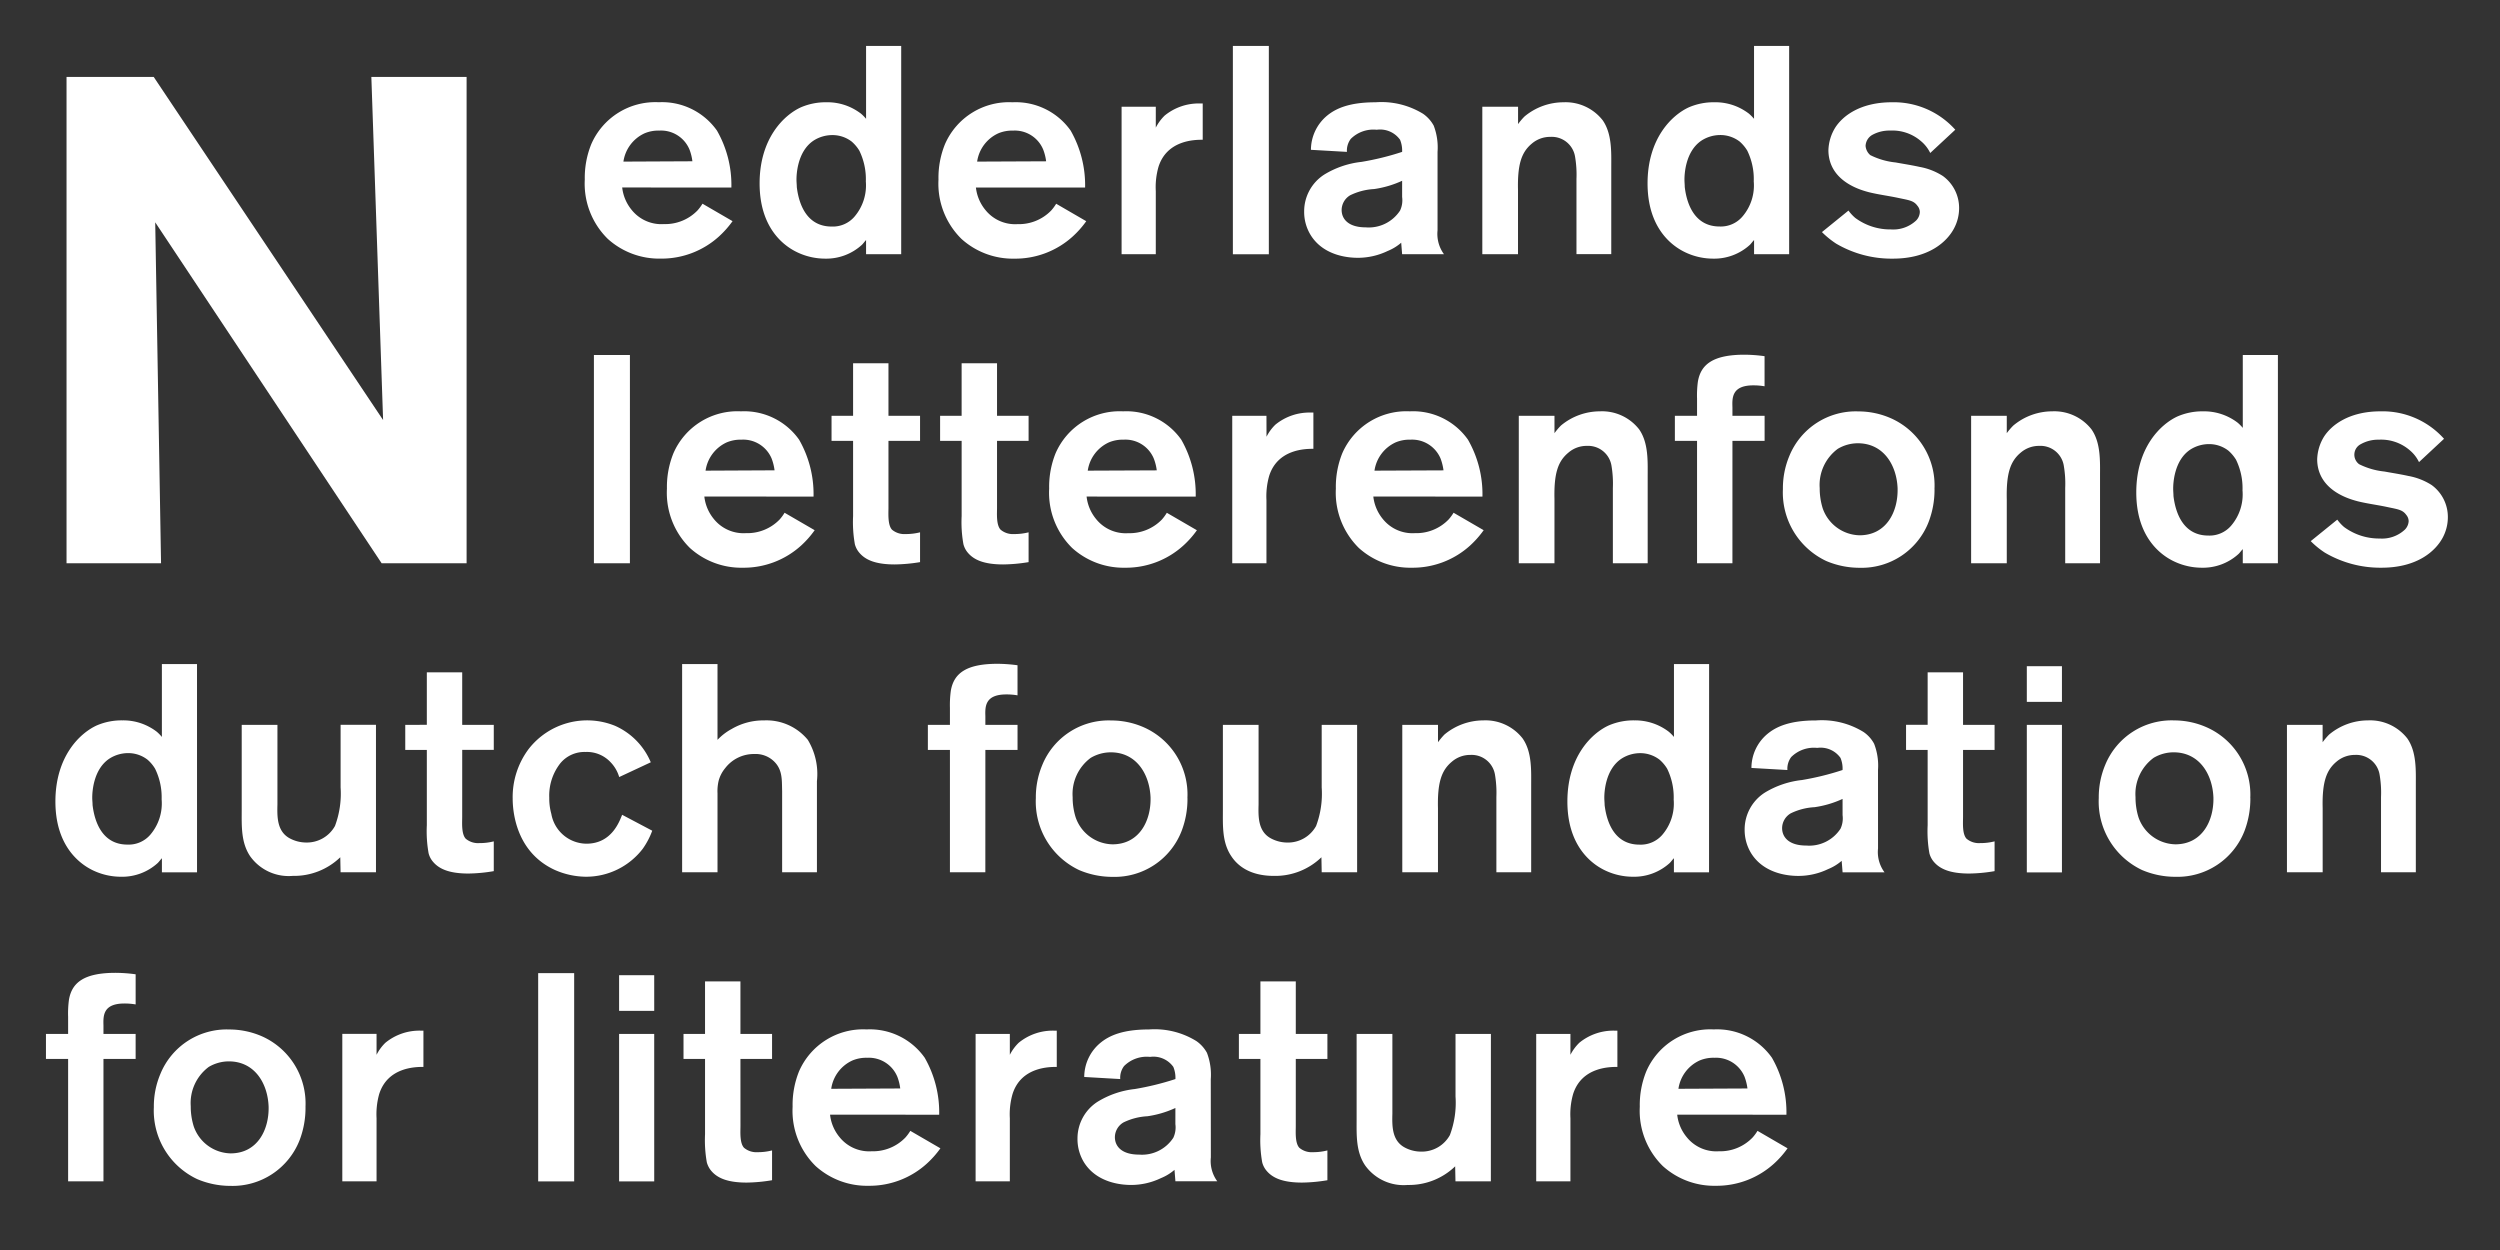 <svg xmlns="http://www.w3.org/2000/svg" xmlns:xlink="http://www.w3.org/1999/xlink" width="272" height="136" viewBox="0 0 272 136">
  <rect x="0" y="0" width="272" height="136" fill="#333333" stroke="none"/>
  <defs>
    <clipPath id="clip-path">
      <rect id="Rectangle_928" data-name="Rectangle 928" width="261.325" height="124.017" fill="none"/>
    </clipPath>
    <clipPath id="clip-letterenfonds">
      <rect width="272" height="136"/>
    </clipPath>
  </defs>
  <g id="letterenfonds" clip-path="url(#clip-letterenfonds)">
    <g id="Group_11218" data-name="Group 11218" transform="translate(5 5)">
      <g id="Group_11217" data-name="Group 11217" transform="translate(0 0)" clip-path="url(#clip-path)">
        <path id="Path_13437" data-name="Path 13437" d="M207.175,9.114a8.973,8.973,0,0,0-6.9-2.987c-3.472,0-5.364,1.511-6.162,2.761a4.943,4.943,0,0,0-.741,2.475c.033,3.466,3.724,4.365,4.429,4.555,1.029.253,2.088.385,3.145.609,1.191.257,1.7.288,2.116.869a1.07,1.07,0,0,1,.256.67,1.381,1.381,0,0,1-.41.934,3.643,3.643,0,0,1-2.732.962,6.389,6.389,0,0,1-3.883-1.253,4.584,4.584,0,0,1-.738-.8l-2.888,2.342a9.771,9.771,0,0,0,1.541,1.253,11.9,11.9,0,0,0,6.162,1.637c3.917,0,5.906-1.831,6.677-3.305a4.683,4.683,0,0,0,.545-2.186,4.3,4.3,0,0,0-1.766-3.5,6.953,6.953,0,0,0-2.535-.992c-.866-.193-1.732-.323-2.6-.482a7.941,7.941,0,0,1-2.763-.8,1.47,1.47,0,0,1-.512-1,1.45,1.45,0,0,1,.706-1.186,3.845,3.845,0,0,1,1.962-.484,4.75,4.75,0,0,1,3.366,1.157,3.845,3.845,0,0,1,1,1.283ZM185.246,14.7a5.189,5.189,0,0,1-1.222,3.853,3.091,3.091,0,0,1-2.5,1.089c-2.532,0-3.529-2.15-3.782-4.3,0-.259-.032-.513-.032-.808,0-.477.063-3.08,1.894-4.265a3.776,3.776,0,0,1,1.958-.577,3.457,3.457,0,0,1,2.151.706,4.21,4.21,0,0,1,.832.994,7.067,7.067,0,0,1,.705,3.306M189.1,0H185.28V7.928a4.749,4.749,0,0,0-.577-.581,6.627,6.627,0,0,0-.8-.512,5.951,5.951,0,0,0-2.924-.708,6.8,6.8,0,0,0-2.792.55c-1.827.833-4.492,3.366-4.492,8.279,0,4.624,2.407,6.706,4.142,7.514a7.066,7.066,0,0,0,2.984.67,5.757,5.757,0,0,0,4.013-1.507c.161-.161.289-.356.45-.516v1.538H189.1ZM155.717,6.613V22.656H159.6V15.7c-.064-2.761.347-4.111,1.5-5.072a3.051,3.051,0,0,1,2.023-.736A2.567,2.567,0,0,1,165.8,12a11.718,11.718,0,0,1,.161,2.471v8.18h3.786V13.223c0-1.639.095-3.658-.932-5.135a5.12,5.12,0,0,0-4.266-1.96,6.627,6.627,0,0,0-4.238,1.543,6.742,6.742,0,0,0-.705.833V6.613Zm-8.725,9.819a2.621,2.621,0,0,1-.224,1.478,4.074,4.074,0,0,1-3.725,1.827c-1.924,0-2.632-.929-2.632-1.894a1.884,1.884,0,0,1,.933-1.6,6.756,6.756,0,0,1,2.6-.674,11.02,11.02,0,0,0,3.049-.9Zm3.854-4.91a6.64,6.64,0,0,0-.418-2.856A3.776,3.776,0,0,0,149.27,7.38,8.669,8.669,0,0,0,144.1,6.128c-2.792,0-4.3.642-5.3,1.478A4.859,4.859,0,0,0,137.07,11.3l3.917.225a2.117,2.117,0,0,1,.418-1.414,3.492,3.492,0,0,1,2.827-.994,2.663,2.663,0,0,1,2.536,1.09,3.126,3.126,0,0,1,.224,1.318,29.518,29.518,0,0,1-4.429,1.089,9.813,9.813,0,0,0-4.046,1.382,4.751,4.751,0,0,0-2.183,4.013,4.8,4.8,0,0,0,.708,2.568c1.475,2.374,4.363,2.472,5.135,2.472a7.5,7.5,0,0,0,3.24-.741,5.273,5.273,0,0,0,1.475-.9l.1,1.25h4.554a3.743,3.743,0,0,1-.7-2.6ZM132.491,0h-3.913V22.661h3.913Zm-12.3,6.613H116.47V22.656h3.721V15.79a8.036,8.036,0,0,1,.291-2.629c.93-2.956,4.014-2.956,4.815-2.956V6.257h-.324a5.846,5.846,0,0,0-3.817,1.318,4.986,4.986,0,0,0-.965,1.314Zm-19.437,5.97a4.008,4.008,0,0,1,2.31-3.081,3.885,3.885,0,0,1,1.6-.292,3.346,3.346,0,0,1,3.273,2.054,5.369,5.369,0,0,1,.323,1.285ZM112.5,15.406a11.963,11.963,0,0,0-1.573-6.2A7.318,7.318,0,0,0,104.6,6.128a7.593,7.593,0,0,0-7.346,4.559,9.708,9.708,0,0,0-.706,3.849,8.422,8.422,0,0,0,2.5,6.456,8.333,8.333,0,0,0,5.743,2.15,9.307,9.307,0,0,0,6.357-2.409,10.291,10.291,0,0,0,1.477-1.666l-3.273-1.9a4.767,4.767,0,0,1-.545.74,4.892,4.892,0,0,1-3.658,1.479,4.141,4.141,0,0,1-3.5-1.546,4.632,4.632,0,0,1-1.028-2.437Zm-23.858-.7a5.246,5.246,0,0,1-1.223,3.853,3.1,3.1,0,0,1-2.5,1.089c-2.537,0-3.53-2.15-3.786-4.3,0-.259-.035-.513-.035-.808,0-.477.064-3.08,1.894-4.265a3.784,3.784,0,0,1,1.956-.577A3.428,3.428,0,0,1,87.1,10.4a4.142,4.142,0,0,1,.838.994,7.1,7.1,0,0,1,.708,3.306M92.492,0H88.67V7.928a4.281,4.281,0,0,0-.577-.581,6.548,6.548,0,0,0-.8-.512,5.949,5.949,0,0,0-2.923-.708,6.8,6.8,0,0,0-2.792.55c-1.832.833-4.492,3.366-4.492,8.279,0,4.624,2.4,6.706,4.139,7.514a7.056,7.056,0,0,0,2.985.67,5.747,5.747,0,0,0,4.011-1.507c.163-.161.292-.356.448-.516v1.538h3.822ZM62.269,12.583A4.019,4.019,0,0,1,64.581,9.5a3.879,3.879,0,0,1,1.6-.292,3.352,3.352,0,0,1,3.273,2.054,5.24,5.24,0,0,1,.319,1.285Zm11.746,2.823a11.9,11.9,0,0,0-1.57-6.2,7.32,7.32,0,0,0-6.324-3.083,7.594,7.594,0,0,0-7.348,4.559,9.756,9.756,0,0,0-.708,3.849,8.418,8.418,0,0,0,2.5,6.456,8.334,8.334,0,0,0,5.744,2.15,9.3,9.3,0,0,0,6.356-2.409,10.525,10.525,0,0,0,1.478-1.666l-3.273-1.9a4.667,4.667,0,0,1-.546.74,4.891,4.891,0,0,1-3.66,1.479,4.134,4.134,0,0,1-3.5-1.546,4.643,4.643,0,0,1-1.028-2.437ZM34.844,3.373,36.122,40.7,11.167,3.373H1.68V56.281H11.963l-.634-37.093L35.961,56.281h9.246V3.373Z" transform="translate(0.559 0)" fill="#fff"/>
        <path id="Path_13438" data-name="Path 13438" d="M246.028,34.355a8.969,8.969,0,0,0-6.9-2.988c-3.468,0-5.357,1.513-6.162,2.761a4.984,4.984,0,0,0-.74,2.476c.031,3.465,3.726,4.363,4.433,4.555,1.028.252,2.084.384,3.145.609,1.185.257,1.7.288,2.115.869a1.091,1.091,0,0,1,.26.672,1.408,1.408,0,0,1-.418.934,3.638,3.638,0,0,1-2.728.961,6.4,6.4,0,0,1-3.886-1.254,4.636,4.636,0,0,1-.734-.8l-2.888,2.34a9.365,9.365,0,0,0,1.539,1.254,11.9,11.9,0,0,0,6.161,1.637c3.915,0,5.906-1.832,6.678-3.305a4.72,4.72,0,0,0,.541-2.186,4.294,4.294,0,0,0-1.76-3.5,6.977,6.977,0,0,0-2.539-.992c-.865-.193-1.731-.321-2.595-.481a7.951,7.951,0,0,1-2.763-.8,1.289,1.289,0,0,1,.192-2.183,3.859,3.859,0,0,1,1.956-.482,4.76,4.76,0,0,1,3.369,1.155,3.811,3.811,0,0,1,1,1.286ZM224.1,39.94a5.229,5.229,0,0,1-1.223,3.853,3.087,3.087,0,0,1-2.5,1.089c-2.535,0-3.529-2.148-3.786-4.3,0-.257-.032-.513-.032-.806,0-.477.064-3.081,1.894-4.266a3.782,3.782,0,0,1,1.963-.577,3.423,3.423,0,0,1,2.144.708,4.256,4.256,0,0,1,.837.993,7.085,7.085,0,0,1,.706,3.306m3.85-14.7h-3.821v7.929a4.2,4.2,0,0,0-.577-.581,6.023,6.023,0,0,0-3.724-1.221,6.828,6.828,0,0,0-2.793.55c-1.826.833-4.494,3.366-4.494,8.279,0,4.623,2.412,6.706,4.143,7.514a7.049,7.049,0,0,0,2.985.672,5.743,5.743,0,0,0,4.011-1.509c.161-.161.288-.354.448-.514v1.537h3.821Zm-33.378,6.613V47.895h3.879V40.934c-.06-2.761.36-4.11,1.513-5.07a3.043,3.043,0,0,1,2.02-.738,2.568,2.568,0,0,1,2.664,2.118,11.463,11.463,0,0,1,.16,2.469v8.181H208.6V38.462c0-1.638.1-3.658-.929-5.135a5.133,5.133,0,0,0-4.273-1.96,6.627,6.627,0,0,0-4.234,1.543,7.363,7.363,0,0,0-.71.834V31.852Zm-8,7.9c.064,2.532-1.219,5.1-4.139,5.1a4.349,4.349,0,0,1-4.015-2.952,7.344,7.344,0,0,1-.321-2.183,4.884,4.884,0,0,1,1.964-4.269,4.276,4.276,0,0,1,2.178-.608c2.827,0,4.239,2.407,4.334,4.911m4.013.064a7.993,7.993,0,0,0-4.751-7.7,8.767,8.767,0,0,0-3.529-.741,7.8,7.8,0,0,0-7.512,4.851,9.082,9.082,0,0,0-.7,3.594,8.234,8.234,0,0,0,4.715,7.831,9.245,9.245,0,0,0,3.629.738,7.816,7.816,0,0,0,7.508-4.978,9.785,9.785,0,0,0,.644-3.592M168.606,34.58h3.5V31.852h-3.5v-.932c-.035-1.028-.065-2.379,2.276-2.379a7.173,7.173,0,0,1,1.219.1V25.367a16.429,16.429,0,0,0-2.183-.161c-3.432,0-4.751,1.059-5.07,2.923a11.267,11.267,0,0,0-.092,1.863v1.86h-2.413V34.58h2.413V47.895h3.849Zm-23.245-2.728V47.895h3.882V40.934c-.063-2.761.351-4.11,1.513-5.07a3.029,3.029,0,0,1,2.015-.738,2.575,2.575,0,0,1,2.669,2.118,11.872,11.872,0,0,1,.157,2.469v8.181h3.788V38.462c0-1.638.1-3.658-.93-5.135a5.118,5.118,0,0,0-4.267-1.96,6.629,6.629,0,0,0-4.238,1.543,6.8,6.8,0,0,0-.706.834V31.852Zm-15.7,5.97a4.007,4.007,0,0,1,2.311-3.081,3.9,3.9,0,0,1,1.6-.291,3.357,3.357,0,0,1,3.278,2.054,5.642,5.642,0,0,1,.32,1.285Zm11.746,2.823a11.9,11.9,0,0,0-1.575-6.194,7.3,7.3,0,0,0-6.32-3.084,7.606,7.606,0,0,0-7.354,4.559,9.78,9.78,0,0,0-.7,3.85,8.448,8.448,0,0,0,2.5,6.456,8.354,8.354,0,0,0,5.751,2.15,9.3,9.3,0,0,0,6.353-2.411A10.534,10.534,0,0,0,141.54,44.3l-3.274-1.9a5.045,5.045,0,0,1-.548.741,4.885,4.885,0,0,1-3.656,1.479,4.133,4.133,0,0,1-3.5-1.546,4.639,4.639,0,0,1-1.028-2.439Zm-23.5-8.793h-3.722V47.895h3.722V41.03A8.15,8.15,0,0,1,118.2,38.4c.932-2.955,4.011-2.955,4.814-2.955V31.5h-.321a5.839,5.839,0,0,0-3.815,1.318,4.917,4.917,0,0,0-.964,1.314Zm-19.443,5.97a4.017,4.017,0,0,1,2.311-3.081,3.921,3.921,0,0,1,1.6-.291,3.343,3.343,0,0,1,3.274,2.054,5.406,5.406,0,0,1,.323,1.285Zm11.746,2.823a11.953,11.953,0,0,0-1.57-6.194,7.313,7.313,0,0,0-6.326-3.084,7.6,7.6,0,0,0-7.348,4.559,9.78,9.78,0,0,0-.7,3.85,8.421,8.421,0,0,0,2.5,6.456,8.33,8.33,0,0,0,5.744,2.15,9.294,9.294,0,0,0,6.353-2.411,10.168,10.168,0,0,0,1.477-1.666l-3.272-1.9a5,5,0,0,1-.544.741,4.9,4.9,0,0,1-3.658,1.479,4.134,4.134,0,0,1-3.5-1.546,4.639,4.639,0,0,1-1.027-2.439ZM88.594,34.58h3.434V31.852H88.594V26.138H84.742v5.715H82.4V34.58h2.343v8.187a13.556,13.556,0,0,0,.193,3.047,2.316,2.316,0,0,0,.48.932c.642.766,1.735,1.279,3.851,1.279a17.928,17.928,0,0,0,2.761-.252V44.53a6.214,6.214,0,0,1-1.571.189,2.073,2.073,0,0,1-1.475-.476c-.485-.518-.388-1.735-.388-2.379Zm-11.812,0h3.437V31.852H76.782V26.138H72.933v5.715H70.589V34.58h2.344v8.187a13.768,13.768,0,0,0,.191,3.047,2.341,2.341,0,0,0,.484.932c.641.766,1.732,1.279,3.851,1.279a17.924,17.924,0,0,0,2.76-.252V44.53a6.243,6.243,0,0,1-1.574.189,2.084,2.084,0,0,1-1.479-.476c-.476-.518-.384-1.735-.384-2.379Zm-19.9,3.242a4.016,4.016,0,0,1,2.312-3.081,3.907,3.907,0,0,1,1.6-.291A3.351,3.351,0,0,1,64.068,36.5a5.43,5.43,0,0,1,.32,1.285Zm11.748,2.823a11.911,11.911,0,0,0-1.571-6.194,7.318,7.318,0,0,0-6.325-3.084,7.594,7.594,0,0,0-7.347,4.559,9.758,9.758,0,0,0-.708,3.85,8.42,8.42,0,0,0,2.5,6.456,8.331,8.331,0,0,0,5.743,2.15,9.293,9.293,0,0,0,6.356-2.411A10.328,10.328,0,0,0,68.753,44.3l-3.274-1.9a4.638,4.638,0,0,1-.544.741,4.89,4.89,0,0,1-3.658,1.479,4.141,4.141,0,0,1-3.5-1.546,4.639,4.639,0,0,1-1.028-2.439ZM48.652,25.239H44.735V47.9h3.917Z" transform="translate(14.883 8.386)" fill="#fff"/>
        <path id="Path_13439" data-name="Path 13439" d="M243.563,57.082V73.126h3.886V66.165c-.064-2.761.353-4.11,1.5-5.07a3.052,3.052,0,0,1,2.026-.74,2.568,2.568,0,0,1,2.664,2.122,11.454,11.454,0,0,1,.159,2.467v8.181h3.787V63.693c0-1.638.1-3.657-.928-5.133a5.141,5.141,0,0,0-4.273-1.962,6.621,6.621,0,0,0-4.231,1.541,7.3,7.3,0,0,0-.709.836V57.082Zm-8,7.9c.061,2.532-1.222,5.1-4.143,5.1a4.345,4.345,0,0,1-4.013-2.949,7.322,7.322,0,0,1-.32-2.184,4.887,4.887,0,0,1,1.963-4.271,4.269,4.269,0,0,1,2.178-.606c2.823,0,4.238,2.411,4.335,4.912m4.011.063a8,8,0,0,0-4.752-7.7A8.771,8.771,0,0,0,231.3,56.6a7.8,7.8,0,0,0-7.512,4.848,9.126,9.126,0,0,0-.7,3.6,8.232,8.232,0,0,0,4.715,7.832,9.221,9.221,0,0,0,3.625.736,7.821,7.821,0,0,0,7.512-4.976,9.889,9.889,0,0,0,.642-3.592m-20.5-7.96h-3.821v16.05h3.821Zm0-6.388h-3.821V54.58h3.821ZM208.322,59.81h3.432V57.082h-3.432V51.369h-3.851v5.713h-2.35V59.81h2.35V68a13.82,13.82,0,0,0,.189,3.048,2.325,2.325,0,0,0,.477.93c.646.765,1.735,1.283,3.855,1.283A17.507,17.507,0,0,0,211.754,73v-3.24a6.175,6.175,0,0,1-1.574.189,2.073,2.073,0,0,1-1.477-.478c-.481-.516-.381-1.731-.381-2.376Zm-13.107,7.1a2.647,2.647,0,0,1-.225,1.475,4.064,4.064,0,0,1-3.72,1.831c-1.928,0-2.633-.933-2.633-1.9a1.88,1.88,0,0,1,.93-1.6,6.686,6.686,0,0,1,2.6-.674,10.938,10.938,0,0,0,3.047-.9Zm3.855-4.912a6.583,6.583,0,0,0-.422-2.855,3.629,3.629,0,0,0-1.153-1.283,8.637,8.637,0,0,0-5.167-1.257c-2.795,0-4.3.642-5.3,1.478a4.829,4.829,0,0,0-1.729,3.692l3.914.225a2.106,2.106,0,0,1,.416-1.413,3.492,3.492,0,0,1,2.827-.994,2.654,2.654,0,0,1,2.532,1.087,3.036,3.036,0,0,1,.225,1.319,29.685,29.685,0,0,1-4.426,1.091,9.808,9.808,0,0,0-4.047,1.379,4.753,4.753,0,0,0-2.18,4.014,4.854,4.854,0,0,0,.706,2.568c1.474,2.372,4.363,2.471,5.136,2.471a7.447,7.447,0,0,0,3.24-.742,5.274,5.274,0,0,0,1.475-.9l.1,1.25h4.562a3.7,3.7,0,0,1-.706-2.595Zm-22.233,3.178a5.232,5.232,0,0,1-1.219,3.853,3.1,3.1,0,0,1-2.505,1.087c-2.539,0-3.526-2.147-3.786-4.3,0-.261-.035-.516-.035-.808,0-.478.064-3.079,1.9-4.266a3.78,3.78,0,0,1,1.956-.578,3.435,3.435,0,0,1,2.154.709,4.076,4.076,0,0,1,.833.994,7.1,7.1,0,0,1,.706,3.305m3.853-14.7H176.87V58.4a4.384,4.384,0,0,0-.58-.58,6.024,6.024,0,0,0-3.724-1.223,6.807,6.807,0,0,0-2.791.549c-1.832.836-4.5,3.368-4.5,8.283,0,4.619,2.407,6.7,4.142,7.511a7.055,7.055,0,0,0,2.988.669,5.755,5.755,0,0,0,4.01-1.5c.164-.164.288-.356.45-.514v1.535h3.821Zm-33.382,6.611V73.126h3.882V66.165c-.064-2.761.357-4.11,1.511-5.07a3.035,3.035,0,0,1,2.022-.74,2.573,2.573,0,0,1,2.665,2.122,11.936,11.936,0,0,1,.157,2.467v8.181h3.786V63.693c0-1.638.1-3.657-.932-5.133a5.122,5.122,0,0,0-4.267-1.962,6.652,6.652,0,0,0-4.239,1.541,8.186,8.186,0,0,0-.7.836V57.082Zm-4.915,0h-3.854v6.806a10.012,10.012,0,0,1-.61,4.2,3.491,3.491,0,0,1-3.11,1.8,3.8,3.8,0,0,1-1.862-.484c-1.349-.773-1.319-2.34-1.285-3.66V57.082h-3.883v9.248c0,1.728-.1,3.561.932,5.068.64.964,1.955,2.119,4.62,2.119a7.229,7.229,0,0,0,5.168-2.026l.031,1.635h3.854Zm-22.474,7.9c.065,2.532-1.219,5.1-4.142,5.1a4.333,4.333,0,0,1-4.01-2.949,7.159,7.159,0,0,1-.324-2.184,4.889,4.889,0,0,1,1.96-4.271,4.3,4.3,0,0,1,2.182-.606c2.823,0,4.234,2.411,4.334,4.912m4.011.063a7.991,7.991,0,0,0-4.751-7.7,8.755,8.755,0,0,0-3.533-.741,7.794,7.794,0,0,0-7.508,4.848,9.084,9.084,0,0,0-.7,3.6,8.237,8.237,0,0,0,4.718,7.832,9.231,9.231,0,0,0,3.626.736,7.815,7.815,0,0,0,7.51-4.976,9.724,9.724,0,0,0,.644-3.592M101.951,59.81h3.5V57.082h-3.5v-.929c-.032-1.029-.065-2.379,2.28-2.379a6.882,6.882,0,0,1,1.218.1V50.6a16.949,16.949,0,0,0-2.18-.159c-3.437,0-4.752,1.061-5.074,2.923a11.477,11.477,0,0,0-.1,1.863v1.859h-2.4V59.81h2.4V73.126h3.853ZM72.808,50.47h-3.85V73.126h3.85v-8.6a4.91,4.91,0,0,1,.129-1.382,3.632,3.632,0,0,1,.706-1.349,3.929,3.929,0,0,1,3.178-1.538,2.867,2.867,0,0,1,1.992.672c1.091.934.99,2.09,1.026,3.37v8.824h3.786V63.212a7.177,7.177,0,0,0-.994-4.5A5.826,5.826,0,0,0,77.88,56.6a6.81,6.81,0,0,0-3.533.934,6.034,6.034,0,0,0-1.539,1.182Zm-10.376,16.4c-.289.7-1.125,3.144-3.886,3.144a3.916,3.916,0,0,1-3.818-3.241,6.219,6.219,0,0,1-.225-1.767,5.689,5.689,0,0,1,1.187-3.72,3.4,3.4,0,0,1,2.76-1.251,3.514,3.514,0,0,1,2.7,1.09,3.9,3.9,0,0,1,.962,1.638l3.436-1.606a7.516,7.516,0,0,0-3.917-3.981,8.065,8.065,0,0,0-9.371,2.537A8.723,8.723,0,0,0,50.522,65.1c0,1.353.321,5.815,4.59,7.772a8.527,8.527,0,0,0,3.338.736,7.767,7.767,0,0,0,6.229-3.048,8.336,8.336,0,0,0,1.027-1.96Zm-17.4-7.062h3.434V57.082H45.031V51.369H41.182v5.713H38.835V59.81h2.347V68a13.63,13.63,0,0,0,.191,3.048,2.27,2.27,0,0,0,.48.93c.642.765,1.732,1.283,3.853,1.283A17.5,17.5,0,0,0,48.465,73v-3.24a6.175,6.175,0,0,1-1.574.189,2.078,2.078,0,0,1-1.477-.478c-.481-.516-.384-1.731-.384-2.376Zm-9.383-2.728H31.8v6.806a10.034,10.034,0,0,1-.612,4.2,3.493,3.493,0,0,1-3.112,1.8,3.812,3.812,0,0,1-1.862-.484c-1.347-.773-1.317-2.34-1.286-3.66V57.082H21.041v9.248c0,1.728-.095,3.561.932,5.068A5.145,5.145,0,0,0,26.6,73.516a7.227,7.227,0,0,0,5.165-2.026l.033,1.635h3.851ZM12.328,65.171a5.25,5.25,0,0,1-1.221,3.853A3.1,3.1,0,0,1,8.6,70.111c-2.533,0-3.53-2.147-3.785-4.3,0-.261-.036-.516-.036-.808,0-.478.064-3.079,1.9-4.266a3.776,3.776,0,0,1,1.96-.578,3.421,3.421,0,0,1,2.147.709,3.989,3.989,0,0,1,.833.994,7.038,7.038,0,0,1,.71,3.305m3.849-14.7H12.356V58.4a4.453,4.453,0,0,0-.573-.58,5.72,5.72,0,0,0-.8-.513,5.928,5.928,0,0,0-2.921-.71,6.813,6.813,0,0,0-2.791.549c-1.832.836-4.5,3.368-4.5,8.283,0,4.619,2.411,6.7,4.138,7.511A7.077,7.077,0,0,0,7.9,73.61a5.749,5.749,0,0,0,4.01-1.5c.163-.164.292-.356.449-.514v1.535h3.821Z" transform="translate(0.257 16.78)" fill="#fff"/>
        <path id="Path_13440" data-name="Path 13440" d="M177.614,88.287a4.019,4.019,0,0,1,2.311-3.083,3.872,3.872,0,0,1,1.6-.292,3.36,3.36,0,0,1,3.277,2.054,5.615,5.615,0,0,1,.321,1.286Zm11.749,2.821a11.929,11.929,0,0,0-1.577-6.2,7.3,7.3,0,0,0-6.322-3.081,7.587,7.587,0,0,0-7.347,4.56,9.719,9.719,0,0,0-.708,3.849,8.431,8.431,0,0,0,2.5,6.453,8.324,8.324,0,0,0,5.747,2.15,9.3,9.3,0,0,0,6.356-2.41,10.194,10.194,0,0,0,1.474-1.666l-3.27-1.9a4.6,4.6,0,0,1-.549.74,4.88,4.88,0,0,1-3.66,1.481,4.122,4.122,0,0,1-3.5-1.546,4.574,4.574,0,0,1-1.026-2.439Zm-23.5-8.793h-3.724V98.356h3.724V91.493a8.035,8.035,0,0,1,.289-2.627c.932-2.96,4.015-2.96,4.82-2.96V81.96h-.323a5.843,5.843,0,0,0-3.819,1.318,5.085,5.085,0,0,0-.968,1.311Zm-8.652,0h-3.85v6.807a10.02,10.02,0,0,1-.613,4.2,3.487,3.487,0,0,1-3.109,1.8,3.793,3.793,0,0,1-1.866-.482c-1.346-.773-1.314-2.343-1.282-3.66V82.315H142.6v9.246c0,1.727-.095,3.561.932,5.07a5.149,5.149,0,0,0,4.623,2.119,7.234,7.234,0,0,0,5.167-2.027l.033,1.634h3.85ZM135.982,85.04h3.44V82.315h-3.44V76.6h-3.849v5.716h-2.342V85.04h2.342v8.191a13.743,13.743,0,0,0,.193,3.047,2.3,2.3,0,0,0,.481.932c.644.768,1.736,1.281,3.853,1.281a17.616,17.616,0,0,0,2.761-.256V94.991a6.121,6.121,0,0,1-1.577.192,2.073,2.073,0,0,1-1.475-.478c-.481-.516-.388-1.734-.388-2.379Zm-13.1,7.1a2.643,2.643,0,0,1-.227,1.477,4.07,4.07,0,0,1-3.724,1.83c-1.924,0-2.631-.93-2.631-1.9a1.879,1.879,0,0,1,.933-1.6,6.693,6.693,0,0,1,2.6-.672,11,11,0,0,0,3.049-.9Zm3.851-4.908a6.674,6.674,0,0,0-.417-2.859,3.73,3.73,0,0,0-1.158-1.283A8.637,8.637,0,0,0,120,81.831c-2.793,0-4.3.642-5.3,1.478A4.843,4.843,0,0,0,112.965,87l3.917.227a2.1,2.1,0,0,1,.42-1.417,3.482,3.482,0,0,1,2.824-.994,2.656,2.656,0,0,1,2.533,1.09,3.12,3.12,0,0,1,.227,1.321,30.143,30.143,0,0,1-4.43,1.087,9.768,9.768,0,0,0-4.043,1.385,4.743,4.743,0,0,0-2.182,4.011,4.845,4.845,0,0,0,.7,2.567c1.478,2.374,4.367,2.472,5.138,2.472a7.464,7.464,0,0,0,3.241-.744,5.231,5.231,0,0,0,1.475-.9l.1,1.246h4.556a3.722,3.722,0,0,1-.7-2.595Zm-21.863-4.912h-3.724V98.356h3.724V91.493a7.965,7.965,0,0,1,.292-2.627c.928-2.96,4.009-2.96,4.814-2.96V81.96h-.32a5.844,5.844,0,0,0-3.821,1.318,4.986,4.986,0,0,0-.965,1.311ZM85.437,88.287a4.007,4.007,0,0,1,2.31-3.083,3.88,3.88,0,0,1,1.606-.292,3.354,3.354,0,0,1,3.273,2.054,5.3,5.3,0,0,1,.319,1.286Zm11.746,2.821a11.958,11.958,0,0,0-1.575-6.2,7.3,7.3,0,0,0-6.32-3.081,7.6,7.6,0,0,0-7.352,4.56,9.741,9.741,0,0,0-.7,3.849,8.426,8.426,0,0,0,2.5,6.453,8.326,8.326,0,0,0,5.747,2.15,9.286,9.286,0,0,0,6.354-2.41,10.365,10.365,0,0,0,1.479-1.666l-3.274-1.9a4.778,4.778,0,0,1-.548.74,4.89,4.89,0,0,1-3.658,1.481,4.127,4.127,0,0,1-3.5-1.546,4.6,4.6,0,0,1-1.026-2.439ZM75.559,85.04H79V82.315H75.559V76.6H71.708v5.716H69.366V85.04h2.342v8.191a13.937,13.937,0,0,0,.192,3.047,2.407,2.407,0,0,0,.482.932c.644.768,1.735,1.281,3.853,1.281A17.671,17.671,0,0,0,79,98.234V94.991a6.122,6.122,0,0,1-1.574.192,2.073,2.073,0,0,1-1.475-.478c-.484-.516-.388-1.734-.388-2.379Zm-9.381-2.725H62.358v16.05h3.821Zm0-6.39H62.358v3.886h3.821ZM57.469,75.7H53.553V98.364h3.917Zm-21.5,6.614H32.243V98.356h3.726V91.493a8.142,8.142,0,0,1,.285-2.627c.933-2.96,4.013-2.96,4.815-2.96V81.96h-.323a5.838,5.838,0,0,0-3.815,1.318,4.919,4.919,0,0,0-.962,1.311Zm-11.744,7.9c.064,2.529-1.219,5.1-4.138,5.1a4.344,4.344,0,0,1-4.014-2.952,7.25,7.25,0,0,1-.32-2.182,4.9,4.9,0,0,1,1.956-4.271,4.314,4.314,0,0,1,2.184-.606c2.825,0,4.237,2.408,4.331,4.912m4.013.063a8,8,0,0,0-4.747-7.706,8.846,8.846,0,0,0-3.533-.738,7.792,7.792,0,0,0-7.511,4.848,9.049,9.049,0,0,0-.708,3.6,8.237,8.237,0,0,0,4.718,7.832,9.23,9.23,0,0,0,3.63.736A7.825,7.825,0,0,0,27.6,93.867a9.849,9.849,0,0,0,.64-3.592M6.257,85.04h3.5V82.315h-3.5v-.929c-.028-1.031-.064-2.379,2.282-2.379a7.191,7.191,0,0,1,1.219.1V75.829a16.671,16.671,0,0,0-2.183-.159c-3.436,0-4.752,1.059-5.072,2.923a11.237,11.237,0,0,0-.092,1.862v1.86H0V85.04H2.411V98.356H6.257Z" transform="translate(0 25.174)" fill="#fff"/>
      </g>
    </g>
  </g>
</svg>
